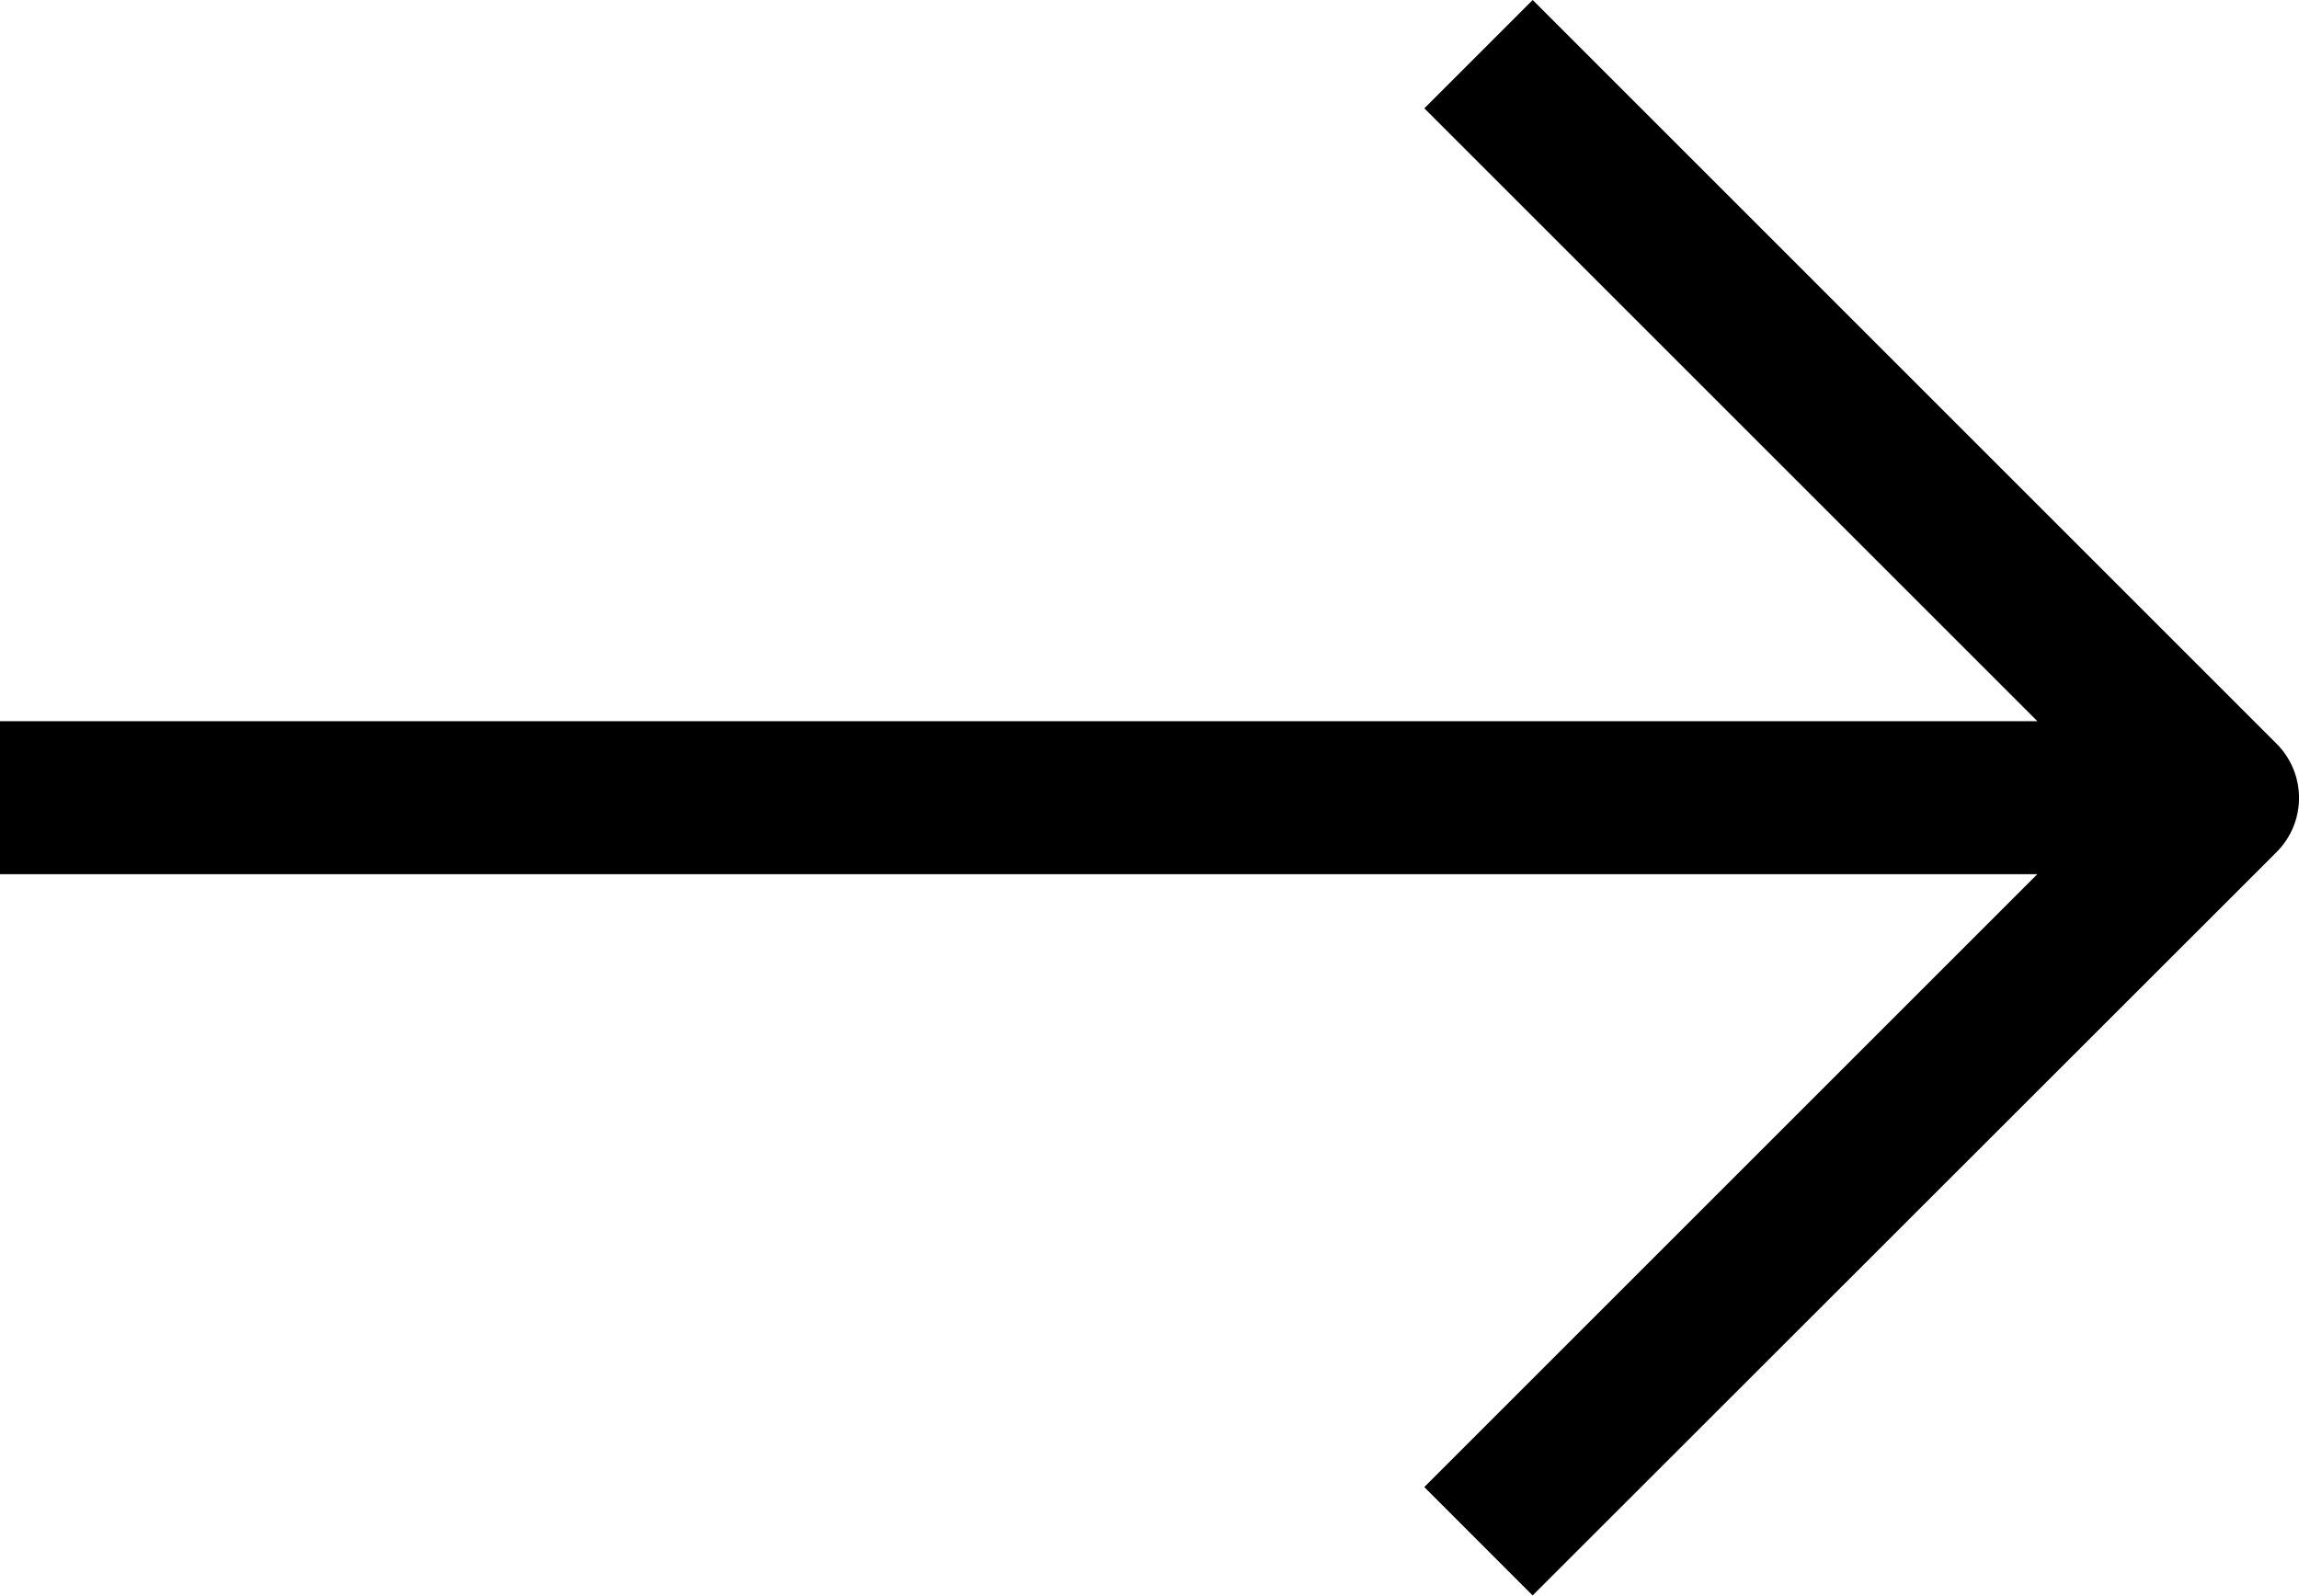 <svg xmlns="http://www.w3.org/2000/svg" width="34.567" height="24" viewBox="0 0 34.567 24">
  <g id="arrow-right" transform="translate(-2 -11.171)">
    <path id="Path_1" data-name="Path 1" d="M25.045,11.171,23.416,12.8l9.218,9.218H2v2.3H32.633l-9.218,9.218,1.629,1.63L36.23,23.986a1.152,1.152,0,0,0,0-1.629Z"/>
  </g>
</svg>
